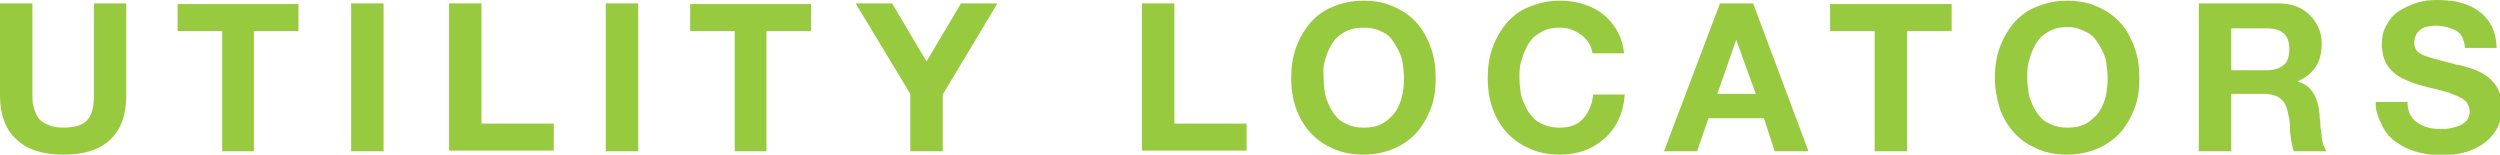 <?xml version="1.0" encoding="UTF-8"?>
<svg xmlns="http://www.w3.org/2000/svg" xmlns:xlink="http://www.w3.org/1999/xlink" version="1.1" id="Layer_1" x="0px" y="0px" viewBox="0 0 370.2 22.9" style="enable-background:new 0 0 370.2 22.9;" xml:space="preserve"> <style type="text/css"> .st0{fill:#98CA3F;} </style> <g> <path class="st0" d="M18.7,0.5v13.6c0,2.9-0.8,5.1-2.4,6.6c-1.6,1.5-3.9,2.2-6.9,2.2c-3,0-5.3-0.7-6.9-2.2C0.8,19.2,0,17,0,14.1 V0.5h4.8v13.6c0,0.5,0,1,0.1,1.4s0.2,0.8,0.4,1.3c0.2,0.4,0.4,0.8,0.8,1.1c0.3,0.3,0.8,0.5,1.3,0.7s1.2,0.3,2,0.3 c1.7,0,2.9-0.4,3.5-1.1c0.7-0.7,1-2,1-3.6V0.5H18.7z"></path> <path class="st0" d="M32.9,22.4V4.6h-6.6v-4h17.9v4h-6.6v17.8H32.9z"></path> <path class="st0" d="M52,22.4V0.5h4.8v21.9H52z"></path> <path class="st0" d="M66.5,22.4V0.5h4.8v17.8h10.7v4H66.5z"></path> <path class="st0" d="M89.7,22.4V0.5h4.8v21.9H89.7z"></path> <path class="st0" d="M108.8,22.4V4.6h-6.6v-4h17.9v4h-6.6v17.8H108.8z"></path> <path class="st0" d="M134.8,22.4v-8.5l-8.1-13.4h5.4l5.1,8.6l5.1-8.6h5.4L139.6,14v8.4H134.8z"></path> <path class="st0" d="M169.1,22.4V0.5h4.8v17.8h10.7v4H169.1z"></path> <path class="st0" d="M191.2,11.6c0-1.6,0.2-3.1,0.7-4.5c0.5-1.4,1.2-2.6,2.1-3.7c0.9-1,2-1.9,3.4-2.4c1.4-0.6,2.9-0.9,4.5-0.9 c1.7,0,3.2,0.3,4.5,0.9c1.4,0.6,2.5,1.4,3.4,2.4c0.9,1,1.6,2.3,2.1,3.7c0.5,1.4,0.7,2.9,0.7,4.5c0,1.6-0.2,3.1-0.7,4.4 s-1.2,2.6-2.1,3.6c-0.9,1-2,1.8-3.4,2.4c-1.4,0.6-2.9,0.9-4.5,0.9c-1.7,0-3.2-0.3-4.5-0.9c-1.4-0.6-2.5-1.4-3.4-2.4 c-0.9-1-1.6-2.2-2.1-3.6C191.4,14.6,191.2,13.1,191.2,11.6z M196,11.6c0,0.8,0.1,1.5,0.2,2.2c0.1,0.7,0.4,1.3,0.7,2 c0.3,0.6,0.7,1.2,1.1,1.6c0.4,0.5,1,0.8,1.7,1.1c0.7,0.3,1.4,0.4,2.3,0.4c1,0,2-0.2,2.7-0.6s1.4-1,1.9-1.7s0.8-1.5,1-2.3 c0.2-0.8,0.3-1.7,0.3-2.7c0-0.8-0.1-1.5-0.2-2.3s-0.4-1.4-0.7-2c-0.3-0.6-0.7-1.2-1.1-1.7s-1-0.8-1.7-1.1c-0.7-0.3-1.4-0.4-2.3-0.4 s-1.6,0.1-2.3,0.4c-0.7,0.3-1.2,0.7-1.7,1.1c-0.4,0.5-0.8,1-1.1,1.7c-0.3,0.6-0.5,1.3-0.7,2S196,10.8,196,11.6z"></path> <path class="st0" d="M240.5,7.9h-4.7c-0.1-1.1-0.7-2-1.6-2.7s-2-1.1-3.2-1.1c-0.8,0-1.6,0.1-2.3,0.4c-0.7,0.3-1.2,0.7-1.7,1.1 c-0.4,0.5-0.8,1-1.1,1.7c-0.3,0.6-0.5,1.3-0.7,2s-0.2,1.5-0.2,2.3c0,0.8,0.1,1.5,0.2,2.2c0.1,0.7,0.4,1.3,0.7,2 c0.3,0.6,0.7,1.2,1.1,1.6c0.4,0.5,1,0.8,1.7,1.1c0.7,0.3,1.4,0.4,2.3,0.4c1.4,0,2.6-0.4,3.4-1.3s1.4-2.1,1.5-3.6h4.7 c-0.2,2.7-1.2,4.9-3,6.5s-4,2.4-6.6,2.4c-1.7,0-3.2-0.3-4.5-0.9c-1.4-0.6-2.5-1.4-3.4-2.4c-0.9-1-1.6-2.2-2.1-3.6 c-0.5-1.4-0.7-2.9-0.7-4.4c0-1.6,0.2-3.1,0.7-4.5c0.5-1.4,1.2-2.6,2.1-3.7c0.9-1,2-1.9,3.4-2.4c1.4-0.6,2.9-0.9,4.5-0.9 c1.6,0,3.1,0.3,4.5,0.9s2.5,1.5,3.4,2.7S240.3,6.2,240.5,7.9z"></path> <path class="st0" d="M246.4,22.4l8.3-21.9h4.9l8.2,21.9h-5l-1.6-4.9H253l-1.7,4.9H246.4z M257.1,5.9l-2.8,8h5.7L257.1,5.9 L257.1,5.9z"></path> <path class="st0" d="M277.6,22.4V4.6h-6.6v-4H289v4h-6.6v17.8H277.6z"></path> <path class="st0" d="M295.4,11.6c0-1.6,0.2-3.1,0.7-4.5c0.5-1.4,1.2-2.6,2.1-3.7c0.9-1,2-1.9,3.4-2.4c1.4-0.6,2.9-0.9,4.5-0.9 c1.7,0,3.2,0.3,4.5,0.9c1.4,0.6,2.5,1.4,3.4,2.4c0.9,1,1.6,2.3,2.1,3.7c0.5,1.4,0.7,2.9,0.7,4.5c0,1.6-0.2,3.1-0.7,4.4 s-1.2,2.6-2.1,3.6c-0.9,1-2,1.8-3.4,2.4c-1.4,0.6-2.9,0.9-4.5,0.9c-1.7,0-3.2-0.3-4.5-0.9c-1.4-0.6-2.5-1.4-3.4-2.4 c-0.9-1-1.6-2.2-2.1-3.6C295.7,14.6,295.4,13.1,295.4,11.6z M300.2,11.6c0,0.8,0.1,1.5,0.2,2.2c0.1,0.7,0.4,1.3,0.7,2 c0.3,0.6,0.7,1.2,1.1,1.6c0.4,0.5,1,0.8,1.7,1.1c0.7,0.3,1.4,0.4,2.3,0.4c1,0,2-0.2,2.7-0.6s1.4-1,1.9-1.7s0.8-1.5,1-2.3 c0.2-0.8,0.3-1.7,0.3-2.7c0-0.8-0.1-1.5-0.2-2.3s-0.4-1.4-0.7-2c-0.3-0.6-0.7-1.2-1.1-1.7s-1-0.8-1.7-1.1C307.8,4.2,307,4,306.2,4 s-1.6,0.1-2.3,0.4c-0.7,0.3-1.2,0.7-1.7,1.1c-0.4,0.5-0.8,1-1.1,1.7c-0.3,0.6-0.5,1.3-0.7,2S300.2,10.8,300.2,11.6z"></path> <path class="st0" d="M325.6,22.4V0.5h11.8c1.9,0,3.5,0.6,4.6,1.7c1.2,1.2,1.8,2.6,1.8,4.3c0,2.7-1.2,4.5-3.5,5.5v0.1 c1.9,0.5,3,2.2,3.2,5.1c0,0.1,0,0.4,0.1,0.9c0,0.5,0,0.9,0.1,1.2c0,0.3,0.1,0.6,0.1,1.1c0.1,0.4,0.1,0.8,0.3,1.2s0.3,0.6,0.4,0.8 h-4.8c-0.2-0.4-0.3-0.9-0.4-1.5c-0.1-0.6-0.2-1.3-0.2-2s-0.1-1.4-0.2-1.7c-0.2-1.2-0.5-2-1.1-2.5c-0.5-0.5-1.4-0.8-2.6-0.8h-4.8 v8.5H325.6z M330.4,4.3v6.1h5.3c1.1,0,1.9-0.3,2.5-0.8c0.6-0.5,0.8-1.3,0.8-2.4c0-2-1.1-3-3.3-3H330.4z"></path> <path class="st0" d="M351.8,15.1h4.7c0,1.4,0.5,2.4,1.4,3c0.9,0.7,2.1,1,3.5,1c0.5,0,0.9,0,1.4-0.1s0.9-0.2,1.4-0.4 s0.8-0.5,1.1-0.8c0.3-0.4,0.4-0.8,0.4-1.4c0-0.3-0.1-0.6-0.2-0.8s-0.2-0.5-0.4-0.6c-0.2-0.2-0.4-0.4-0.7-0.5 c-0.3-0.2-0.6-0.3-0.8-0.4c-0.3-0.1-0.6-0.2-1-0.4c-0.4-0.1-0.8-0.2-1.1-0.3c-0.3-0.1-0.7-0.2-1.2-0.3c-0.5-0.1-0.9-0.2-1.2-0.3 c-0.5-0.1-1-0.3-1.4-0.4c-0.4-0.1-0.9-0.3-1.3-0.5c-0.5-0.2-0.9-0.4-1.2-0.6c-0.3-0.2-0.7-0.5-1-0.8s-0.6-0.7-0.8-1 c-0.2-0.4-0.4-0.8-0.5-1.3c-0.1-0.5-0.2-1-0.2-1.6c0-1.1,0.2-2,0.7-2.9c0.5-0.9,1.1-1.6,1.9-2.1c0.8-0.5,1.7-0.9,2.6-1.2 c1-0.3,1.9-0.4,3-0.4c0.9,0,1.8,0.1,2.7,0.2c0.8,0.2,1.6,0.4,2.4,0.8c0.7,0.4,1.4,0.8,1.9,1.4c0.5,0.5,1,1.2,1.3,2 c0.3,0.8,0.5,1.7,0.5,2.7h-4.7c0-0.6-0.2-1.2-0.4-1.6c-0.2-0.4-0.5-0.8-1-1c-0.4-0.2-0.9-0.4-1.3-0.5c-0.5-0.1-1-0.2-1.6-0.2 c-0.6,0-1.1,0.1-1.5,0.2s-0.9,0.4-1.2,0.8c-0.3,0.4-0.5,0.9-0.5,1.5c0,0.8,0.3,1.3,1,1.7s2.3,0.8,5,1.5c0.2,0.1,0.4,0.1,0.5,0.1 c1.3,0.3,2.2,0.6,2.9,0.9c2.4,1.1,3.6,2.9,3.6,5.4c0,2.1-0.8,3.8-2.4,5.1c-1.6,1.3-3.8,2-6.7,2c-1.2,0-2.4-0.2-3.5-0.5 c-1.1-0.3-2.1-0.8-3-1.4c-0.9-0.6-1.6-1.4-2.1-2.4S351.7,16.4,351.8,15.1z"></path> </g> </svg>
